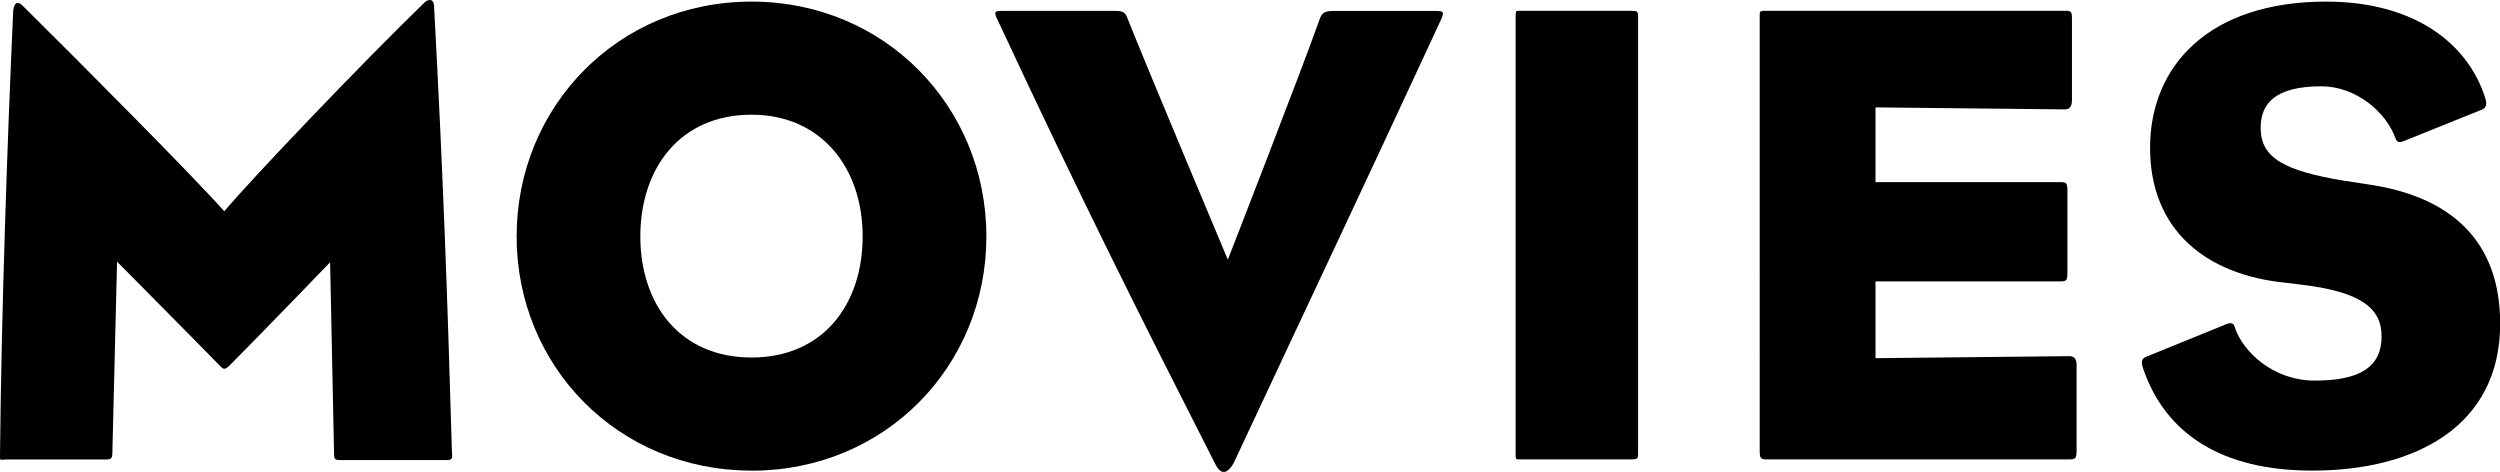 <?xml version="1.0" encoding="UTF-8"?><svg id="_レイヤー_2" xmlns="http://www.w3.org/2000/svg" viewBox="0 0 296.64 56"><g id="_レイヤー_1-2"><g><path d="M53.07,54.59h-12.8c-.55,0-.63-.24-.63-.63l-.47-22.84s-8.79,9.11-11.93,12.25c-.24,.24-.47,.39-.63,.39s-.31-.16-.55-.39c-3.06-3.14-12.17-12.32-12.17-12.32l-.55,22.37c0,1.02-.08,1.1-.86,1.1H.71c-.71,0-.71,.24-.71-.47C.16,37.24,.86,16.91,1.57,1.21c.08-.55,.24-.78,.47-.86,.24,0,.39,.08,.63,.31,6.83,6.75,20.41,20.41,23.94,24.41C29.91,21.15,43.02,7.41,50.4,.27c.24-.24,.55-.32,.79-.24,.16,.08,.31,.31,.31,.63,1.1,20.49,1.57,33.91,2.12,52.83,0,.63,.24,1.1-.55,1.1Z"/><path d="M89.17,55.84c-15.86,0-27.87-12.4-27.87-27.79S73.32,.19,89.17,.19s27.87,12.48,27.87,27.87-12.01,27.79-27.87,27.79Zm0-42.23c-8.48,0-13.19,6.36-13.19,14.44s4.71,14.37,13.19,14.37,13.19-6.28,13.19-14.37-4.87-14.44-13.19-14.44Z"/><path d="M146.4,54.9c-.32,.63-.79,1.1-1.18,1.1s-.71-.31-1.02-.94c-8.87-17.43-16.01-31.64-25.67-52.36-.63-1.26-.63-1.41,.39-1.41h13.35c.71,0,1.18,.08,1.41,.63,2.59,6.52,12.01,28.89,12.01,28.89,0,0,8.63-22.14,10.91-28.57,.24-.71,.63-.94,1.57-.94h12.17c1.02,0,1.1,.08,.47,1.41-9.97,21.51-14.76,31.56-24.41,52.2Z"/><path d="M193.58,54.51h-13.03c-.71,0-.71,.08-.71-.71V1.99c0-.79,0-.71,.71-.71h13.03c.71,0,.79,.08,.79,.71V53.8c0,.63-.08,.71-.79,.71Z"/><path d="M245.54,54.51h-35.88c-.78,0-.86-.16-.86-1.1V2.07c0-.71-.08-.79,.71-.79h35.48c.79,0,.86,.08,.86,1.02V11.88c0,.71-.24,1.1-.86,1.1l-22.45-.24v8.87h21.98c.71,0,.79,.16,.79,1.1v9.58c0,.94-.08,1.1-.79,1.1h-21.98v9.11l23-.24q.86,0,.86,1.02v10.13c0,.94-.08,1.1-.86,1.1Z"/><path d="M274.35,55.84c-10.68,0-17.35-4.32-20.02-12.01-.31-.86-.24-1.26,.31-1.49l9.66-3.93q.71-.23,.86,.39c.94,2.91,4.55,6.36,9.5,6.36,5.42,0,7.93-1.65,7.93-5.26,0-3.22-2.28-5.26-9.5-6.12-.55-.08-1.33-.16-1.88-.23-9.5-.94-16.09-6.28-16.09-16.01S262.11,.19,276,.19c10.44,0,16.88,4.94,18.92,11.54,.24,.86-.08,1.18-.55,1.33l-9.18,3.69c-.55,.24-.79,.08-.94-.31-1.1-3.14-4.71-6.2-8.79-6.2-5.5,0-7.22,2.04-7.22,4.94,0,3.61,2.9,5.1,9.97,6.28,.71,.08,1.57,.23,2.59,.39,10.05,1.41,15.86,6.75,15.86,16.56,0,12.09-9.97,17.43-22.29,17.43Z"/></g></g></svg>